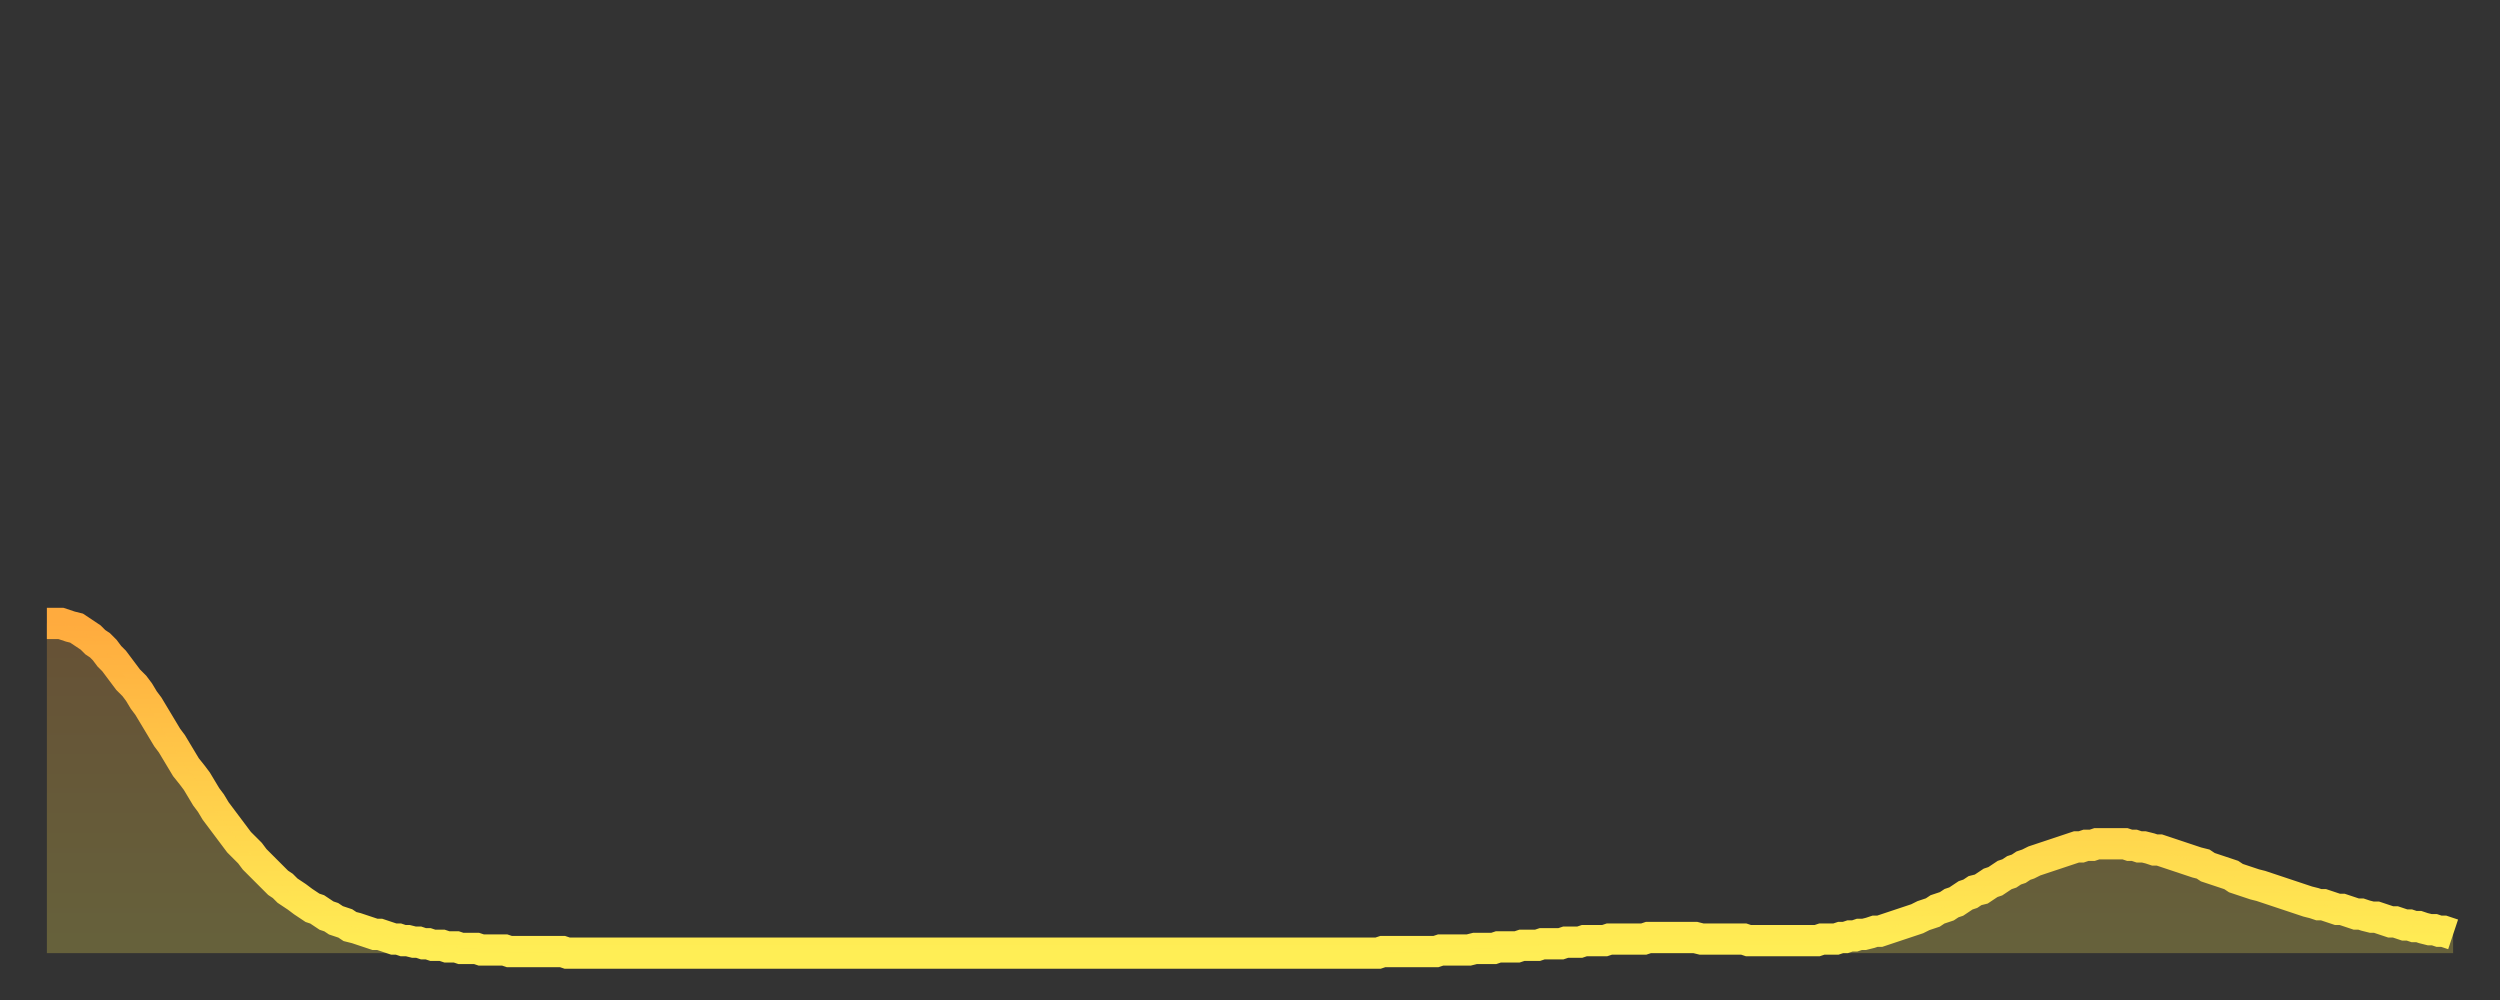 <?xml version="1.0" encoding="utf-8" ?>
<svg baseProfile="full" height="64" version="1.1" width="160" xmlns="http://www.w3.org/2000/svg" xmlns:ev="http://www.w3.org/2001/xml-events" xmlns:xlink="http://www.w3.org/1999/xlink"><rect width="100%" height="100%" fill="#333333" stroke="none"/><defs><linearGradient id="id1350" x1="0" x2="0" y1="0" y2="1"><stop offset="0%" stop-color="#ffab3e" /><stop offset="50%" stop-color="#ffcd4a" /><stop offset="100%" stop-color="#ffee55" /></linearGradient></defs><g transform="translate(3,3)"><g><path d="M 0.0 36.9 0.3 36.9 0.6 36.9 0.9 36.9 1.2 37.0 1.5 37.1 1.9 37.2 2.2 37.4 2.5 37.6 2.8 37.8 3.1 38.1 3.4 38.3 3.7 38.6 4.0 39.0 4.3 39.3 4.6 39.7 4.9 40.1 5.2 40.5 5.6 40.9 5.9 41.3 6.2 41.8 6.5 42.2 6.8 42.7 7.1 43.2 7.4 43.7 7.7 44.2 8.0 44.6 8.3 45.1 8.6 45.6 8.9 46.1 9.3 46.6 9.6 47.0 9.9 47.5 10.2 48.0 10.5 48.4 10.8 48.9 11.1 49.3 11.4 49.7 11.7 50.1 12.0 50.5 12.3 50.9 12.7 51.3 13.0 51.6 13.3 52.0 13.6 52.3 13.9 52.6 14.2 52.9 14.5 53.2 14.8 53.5 15.1 53.7 15.4 54.0 15.7 54.2 16.0 54.4 16.4 54.7 16.7 54.9 17.0 55.1 17.3 55.2 17.6 55.4 17.9 55.6 18.2 55.7 18.5 55.9 18.8 56.0 19.1 56.1 19.4 56.3 19.8 56.4 20.1 56.5 20.4 56.6 20.7 56.7 21.0 56.8 21.3 56.8 21.6 56.9 21.9 57.0 22.2 57.1 22.5 57.1 22.8 57.2 23.1 57.2 23.5 57.3 23.8 57.3 24.1 57.4 24.4 57.4 24.7 57.5 25.0 57.5 25.3 57.5 25.6 57.6 25.9 57.6 26.2 57.6 26.5 57.7 26.8 57.7 27.2 57.7 27.5 57.7 27.8 57.8 28.1 57.8 28.4 57.8 28.7 57.8 29.0 57.8 29.3 57.8 29.6 57.9 29.9 57.9 30.2 57.9 30.6 57.9 30.9 57.9 31.2 57.9 31.5 57.9 31.8 57.9 32.1 57.9 32.4 57.9 32.7 57.9 33.0 57.9 33.3 58.0 33.6 58.0 33.9 58.0 34.3 58.0 34.6 58.0 34.9 58.0 35.2 58.0 35.5 58.0 35.8 58.0 36.1 58.0 36.4 58.0 36.7 58.0 37.0 58.0 37.3 58.0 37.7 58.0 38.0 58.0 38.3 58.0 38.6 58.0 38.9 58.0 39.2 58.0 39.5 58.0 39.8 58.0 40.1 58.0 40.4 58.0 40.7 58.0 41.0 58.0 41.4 58.0 41.7 58.0 42.0 58.0 42.3 58.0 42.6 58.0 42.9 58.0 43.2 58.0 43.5 58.0 43.8 58.0 44.1 58.0 44.4 58.0 44.7 58.0 45.1 58.0 45.4 58.0 45.7 58.0 46.0 58.0 46.3 58.0 46.6 58.0 46.9 58.0 47.2 58.0 47.5 58.0 47.8 58.0 48.1 58.0 48.5 58.0 48.8 58.0 49.1 58.0 49.4 58.0 49.7 58.0 50.0 58.0 50.3 58.0 50.6 58.0 50.9 58.0 51.2 58.0 51.5 58.0 51.8 58.0 52.2 58.0 52.5 58.0 52.8 58.0 53.1 58.0 53.4 58.0 53.7 58.0 54.0 58.0 54.3 58.0 54.6 58.0 54.9 58.0 55.2 58.0 55.6 58.0 55.9 58.0 56.2 58.0 56.5 58.0 56.8 58.0 57.1 58.0 57.4 58.0 57.7 58.0 58.0 58.0 58.3 58.0 58.6 58.0 58.9 58.0 59.3 58.0 59.6 58.0 59.9 58.0 60.2 58.0 60.5 58.0 60.8 58.0 61.1 58.0 61.4 58.0 61.7 58.0 62.0 58.0 62.3 58.0 62.6 58.0 63.0 58.0 63.3 58.0 63.6 58.0 63.9 58.0 64.2 58.0 64.5 58.0 64.8 58.0 65.1 58.0 65.4 58.0 65.7 58.0 66.0 58.0 66.4 58.0 66.7 58.0 67.0 58.0 67.3 58.0 67.6 58.0 67.9 58.0 68.2 58.0 68.5 58.0 68.8 58.0 69.1 58.0 69.4 58.0 69.7 58.0 70.1 58.0 70.4 58.0 70.7 58.0 71.0 58.0 71.3 58.0 71.6 58.0 71.9 58.0 72.2 58.0 72.5 58.0 72.8 58.0 73.1 58.0 73.5 58.0 73.8 58.0 74.1 58.0 74.4 58.0 74.7 58.0 75.0 58.0 75.3 58.0 75.6 58.0 75.9 58.0 76.2 58.0 76.5 58.0 76.8 58.0 77.2 58.0 77.5 58.0 77.8 58.0 78.1 58.0 78.4 58.0 78.7 58.0 79.0 58.0 79.3 58.0 79.6 58.0 79.9 58.0 80.2 58.0 80.5 58.0 80.9 58.0 81.2 58.0 81.5 58.0 81.8 58.0 82.1 58.0 82.4 58.0 82.7 58.0 83.0 58.0 83.3 58.0 83.6 58.0 83.9 58.0 84.3 58.0 84.6 58.0 84.9 58.0 85.2 58.0 85.5 57.9 85.8 57.9 86.1 57.9 86.4 57.9 86.7 57.9 87.0 57.9 87.3 57.9 87.6 57.9 88.0 57.9 88.3 57.9 88.6 57.9 88.9 57.9 89.2 57.8 89.5 57.8 89.8 57.8 90.1 57.8 90.4 57.8 90.7 57.8 91.0 57.8 91.4 57.7 91.7 57.7 92.0 57.7 92.3 57.7 92.6 57.7 92.9 57.6 93.2 57.6 93.5 57.6 93.8 57.6 94.1 57.6 94.4 57.5 94.7 57.5 95.1 57.5 95.4 57.5 95.7 57.4 96.0 57.4 96.3 57.4 96.6 57.4 96.9 57.4 97.2 57.3 97.5 57.3 97.8 57.3 98.1 57.3 98.4 57.2 98.8 57.2 99.1 57.2 99.4 57.2 99.7 57.2 100.0 57.1 100.3 57.1 100.6 57.1 100.9 57.1 101.2 57.1 101.5 57.1 101.8 57.1 102.2 57.1 102.5 57.0 102.8 57.0 103.1 57.0 103.4 57.0 103.7 57.0 104.0 57.0 104.3 57.0 104.6 57.0 104.9 57.0 105.2 57.0 105.5 57.0 105.9 57.1 106.2 57.1 106.5 57.1 106.8 57.1 107.1 57.1 107.4 57.1 107.7 57.1 108.0 57.1 108.3 57.1 108.6 57.1 108.9 57.2 109.3 57.2 109.6 57.2 109.9 57.2 110.2 57.2 110.5 57.2 110.8 57.2 111.1 57.2 111.4 57.2 111.7 57.2 112.0 57.2 112.3 57.2 112.6 57.2 113.0 57.2 113.3 57.2 113.6 57.1 113.9 57.1 114.2 57.1 114.5 57.1 114.8 57.0 115.1 57.0 115.4 56.9 115.7 56.9 116.0 56.8 116.3 56.8 116.7 56.7 117.0 56.6 117.3 56.6 117.6 56.5 117.9 56.4 118.2 56.3 118.5 56.2 118.8 56.1 119.1 56.0 119.4 55.9 119.7 55.8 120.1 55.6 120.4 55.5 120.7 55.4 121.0 55.2 121.3 55.1 121.6 55.0 121.9 54.8 122.2 54.7 122.5 54.5 122.8 54.3 123.1 54.2 123.4 54.0 123.8 53.9 124.1 53.7 124.4 53.5 124.7 53.4 125.0 53.2 125.3 53.0 125.6 52.9 125.9 52.7 126.2 52.6 126.5 52.4 126.8 52.3 127.2 52.1 127.5 52.0 127.8 51.9 128.1 51.8 128.4 51.7 128.7 51.6 129.0 51.5 129.3 51.4 129.6 51.3 129.9 51.2 130.2 51.2 130.5 51.1 130.9 51.1 131.2 51.0 131.5 51.0 131.8 51.0 132.1 51.0 132.4 51.0 132.7 51.0 133.0 51.0 133.3 51.1 133.6 51.1 133.9 51.2 134.2 51.2 134.6 51.3 134.9 51.4 135.2 51.4 135.5 51.5 135.8 51.6 136.1 51.7 136.4 51.8 136.7 51.9 137.0 52.0 137.3 52.1 137.6 52.2 138.0 52.3 138.3 52.5 138.6 52.6 138.9 52.7 139.2 52.8 139.5 52.9 139.8 53.0 140.1 53.2 140.4 53.3 140.7 53.4 141.0 53.5 141.3 53.6 141.7 53.7 142.0 53.8 142.3 53.9 142.6 54.0 142.9 54.1 143.2 54.2 143.5 54.3 143.8 54.4 144.1 54.5 144.4 54.6 144.7 54.7 145.1 54.8 145.4 54.9 145.7 54.9 146.0 55.0 146.3 55.1 146.6 55.2 146.9 55.2 147.2 55.3 147.5 55.4 147.8 55.5 148.1 55.5 148.4 55.6 148.8 55.7 149.1 55.7 149.4 55.8 149.7 55.9 150.0 56.0 150.3 56.0 150.6 56.1 150.9 56.2 151.2 56.2 151.5 56.3 151.8 56.3 152.1 56.4 152.5 56.5 152.8 56.5 153.1 56.6 153.4 56.6 153.7 56.7 154.0 56.8" fill="none" id="graph-curve" opacity="1" stroke="url(#id1350)" stroke-width="2" /><path d="M 0 58 L 0.0 36.9 0.3 36.9 0.6 36.9 0.9 36.9 1.2 37.0 1.5 37.1 1.9 37.2 2.2 37.4 2.5 37.6 2.8 37.8 3.1 38.1 3.4 38.3 3.7 38.6 4.0 39.0 4.3 39.3 4.6 39.7 4.9 40.1 5.2 40.5 5.6 40.9 5.9 41.3 6.2 41.8 6.5 42.2 6.8 42.7 7.1 43.2 7.4 43.7 7.7 44.2 8.0 44.6 8.3 45.1 8.6 45.6 8.9 46.1 9.3 46.6 9.6 47.0 9.9 47.5 10.2 48.0 10.5 48.4 10.8 48.9 11.1 49.3 11.4 49.7 11.7 50.1 12.0 50.5 12.3 50.9 12.7 51.3 13.0 51.6 13.3 52.0 13.6 52.3 13.9 52.6 14.2 52.9 14.5 53.2 14.8 53.5 15.1 53.7 15.4 54.0 15.7 54.2 16.0 54.4 16.4 54.7 16.7 54.9 17.0 55.1 17.3 55.2 17.6 55.4 17.9 55.6 18.2 55.7 18.5 55.9 18.8 56.0 19.1 56.1 19.4 56.3 19.8 56.4 20.1 56.5 20.4 56.6 20.7 56.7 21.0 56.8 21.3 56.8 21.6 56.9 21.9 57.0 22.2 57.1 22.5 57.1 22.8 57.2 23.1 57.2 23.5 57.3 23.8 57.3 24.1 57.4 24.4 57.4 24.7 57.5 25.0 57.5 25.3 57.5 25.6 57.6 25.9 57.6 26.2 57.6 26.5 57.7 26.8 57.7 27.2 57.7 27.5 57.7 27.8 57.8 28.1 57.8 28.4 57.8 28.7 57.8 29.0 57.8 29.3 57.8 29.6 57.9 29.9 57.9 30.2 57.9 30.6 57.9 30.9 57.9 31.2 57.9 31.5 57.9 31.8 57.9 32.1 57.9 32.4 57.9 32.7 57.9 33.0 57.9 33.3 58.0 33.6 58.0 33.9 58.0 34.3 58.0 34.6 58.0 34.9 58.0 35.2 58.0 35.5 58.0 35.8 58.0 36.1 58.0 36.4 58.0 36.7 58.0 37.0 58.0 37.3 58.0 37.7 58.0 38.0 58.0 38.3 58.0 38.6 58.0 38.9 58.0 39.2 58.0 39.5 58.0 39.8 58.0 40.1 58.0 40.4 58.0 40.7 58.0 41.0 58.0 41.4 58.0 41.7 58.0 42.0 58.0 42.3 58.0 42.6 58.0 42.9 58.0 43.2 58.0 43.5 58.0 43.8 58.0 44.1 58.0 44.4 58.0 44.7 58.0 45.1 58.0 45.4 58.0 45.7 58.0 46.0 58.0 46.3 58.0 46.6 58.0 46.9 58.0 47.2 58.0 47.5 58.0 47.8 58.0 48.1 58.0 48.5 58.0 48.8 58.0 49.1 58.0 49.4 58.0 49.7 58.0 50.0 58.0 50.3 58.0 50.6 58.0 50.9 58.0 51.2 58.0 51.5 58.0 51.8 58.0 52.2 58.0 52.5 58.0 52.8 58.0 53.1 58.0 53.4 58.0 53.7 58.0 54.0 58.0 54.3 58.0 54.6 58.0 54.9 58.0 55.2 58.0 55.6 58.0 55.9 58.0 56.2 58.0 56.5 58.0 56.8 58.0 57.1 58.0 57.4 58.0 57.7 58.0 58.0 58.0 58.3 58.0 58.6 58.0 58.9 58.0 59.3 58.0 59.6 58.0 59.9 58.0 60.2 58.0 60.5 58.0 60.8 58.0 61.1 58.0 61.4 58.0 61.7 58.0 62.0 58.0 62.3 58.0 62.6 58.0 63.0 58.0 63.3 58.0 63.6 58.0 63.9 58.0 64.2 58.0 64.5 58.0 64.8 58.0 65.1 58.0 65.4 58.0 65.7 58.0 66.0 58.0 66.4 58.0 66.7 58.0 67.0 58.0 67.3 58.0 67.6 58.0 67.9 58.0 68.2 58.0 68.5 58.0 68.8 58.0 69.1 58.0 69.4 58.0 69.7 58.0 70.1 58.0 70.4 58.0 70.7 58.0 71.0 58.0 71.3 58.0 71.6 58.0 71.9 58.0 72.2 58.0 72.5 58.0 72.8 58.0 73.1 58.0 73.5 58.0 73.8 58.0 74.1 58.0 74.4 58.0 74.7 58.0 75.0 58.0 75.3 58.0 75.6 58.0 75.9 58.0 76.2 58.0 76.5 58.0 76.8 58.0 77.2 58.0 77.5 58.0 77.8 58.0 78.1 58.0 78.4 58.0 78.7 58.0 79.0 58.0 79.3 58.0 79.6 58.0 79.9 58.0 80.2 58.0 80.5 58.0 80.9 58.0 81.2 58.0 81.5 58.0 81.8 58.0 82.1 58.0 82.4 58.0 82.7 58.0 83.0 58.0 83.3 58.0 83.6 58.0 83.9 58.0 84.3 58.0 84.6 58.0 84.9 58.0 85.2 58.0 85.5 57.9 85.8 57.9 86.1 57.9 86.4 57.9 86.7 57.9 87.0 57.9 87.3 57.9 87.6 57.9 88.0 57.9 88.3 57.9 88.6 57.9 88.9 57.9 89.2 57.8 89.5 57.8 89.8 57.8 90.1 57.8 90.4 57.8 90.7 57.8 91.0 57.8 91.4 57.7 91.7 57.7 92.0 57.7 92.3 57.7 92.6 57.7 92.9 57.6 93.2 57.6 93.5 57.6 93.8 57.6 94.1 57.6 94.4 57.5 94.7 57.5 95.1 57.5 95.4 57.5 95.7 57.4 96.0 57.4 96.3 57.4 96.6 57.4 96.9 57.4 97.2 57.3 97.5 57.3 97.8 57.3 98.1 57.3 98.4 57.2 98.8 57.2 99.1 57.2 99.4 57.2 99.7 57.2 100.0 57.1 100.3 57.1 100.6 57.1 100.9 57.1 101.2 57.1 101.5 57.1 101.8 57.1 102.2 57.1 102.5 57.0 102.8 57.0 103.1 57.0 103.4 57.0 103.7 57.0 104.0 57.0 104.3 57.0 104.6 57.0 104.9 57.0 105.2 57.0 105.5 57.0 105.9 57.1 106.2 57.1 106.5 57.1 106.8 57.1 107.1 57.1 107.4 57.1 107.7 57.1 108.0 57.1 108.3 57.1 108.6 57.1 108.9 57.2 109.3 57.2 109.6 57.2 109.9 57.2 110.2 57.2 110.5 57.2 110.8 57.2 111.1 57.2 111.4 57.2 111.7 57.2 112.0 57.2 112.3 57.2 112.6 57.2 113.0 57.2 113.3 57.2 113.6 57.1 113.9 57.1 114.2 57.1 114.5 57.1 114.8 57.0 115.1 57.0 115.4 56.9 115.7 56.9 116.0 56.8 116.3 56.8 116.7 56.7 117.0 56.6 117.3 56.6 117.6 56.5 117.9 56.4 118.2 56.3 118.5 56.2 118.8 56.1 119.1 56.0 119.4 55.9 119.7 55.8 120.1 55.6 120.4 55.5 120.7 55.4 121.0 55.2 121.3 55.1 121.6 55.0 121.9 54.8 122.2 54.7 122.5 54.5 122.8 54.3 123.1 54.2 123.4 54.0 123.8 53.9 124.1 53.7 124.4 53.5 124.7 53.4 125.0 53.2 125.3 53.0 125.6 52.9 125.9 52.7 126.2 52.6 126.5 52.4 126.8 52.3 127.2 52.1 127.5 52.0 127.8 51.9 128.1 51.8 128.4 51.7 128.7 51.6 129.0 51.5 129.3 51.4 129.6 51.3 129.9 51.2 130.2 51.2 130.5 51.1 130.9 51.1 131.2 51.0 131.5 51.0 131.8 51.0 132.1 51.0 132.4 51.0 132.7 51.0 133.0 51.0 133.3 51.1 133.6 51.1 133.9 51.2 134.2 51.2 134.6 51.3 134.9 51.4 135.2 51.4 135.5 51.5 135.8 51.6 136.1 51.7 136.4 51.8 136.7 51.9 137.0 52.0 137.3 52.1 137.6 52.2 138.0 52.3 138.3 52.5 138.6 52.6 138.9 52.7 139.2 52.8 139.5 52.9 139.8 53.0 140.1 53.2 140.4 53.3 140.7 53.4 141.0 53.5 141.3 53.6 141.7 53.7 142.0 53.8 142.3 53.9 142.6 54.0 142.9 54.1 143.2 54.2 143.5 54.3 143.8 54.4 144.1 54.5 144.4 54.6 144.7 54.7 145.1 54.8 145.4 54.9 145.7 54.9 146.0 55.0 146.3 55.1 146.6 55.2 146.9 55.2 147.2 55.3 147.5 55.4 147.8 55.5 148.1 55.5 148.4 55.6 148.8 55.7 149.1 55.7 149.4 55.8 149.7 55.9 150.0 56.0 150.3 56.0 150.6 56.1 150.9 56.2 151.2 56.2 151.5 56.3 151.8 56.3 152.1 56.4 152.5 56.5 152.8 56.5 153.1 56.6 153.4 56.6 153.7 56.7 154.0 56.8 154 58" fill="url(#id1350)" fill-opacity=".25" id="graph-shadow" /></g></g></svg>